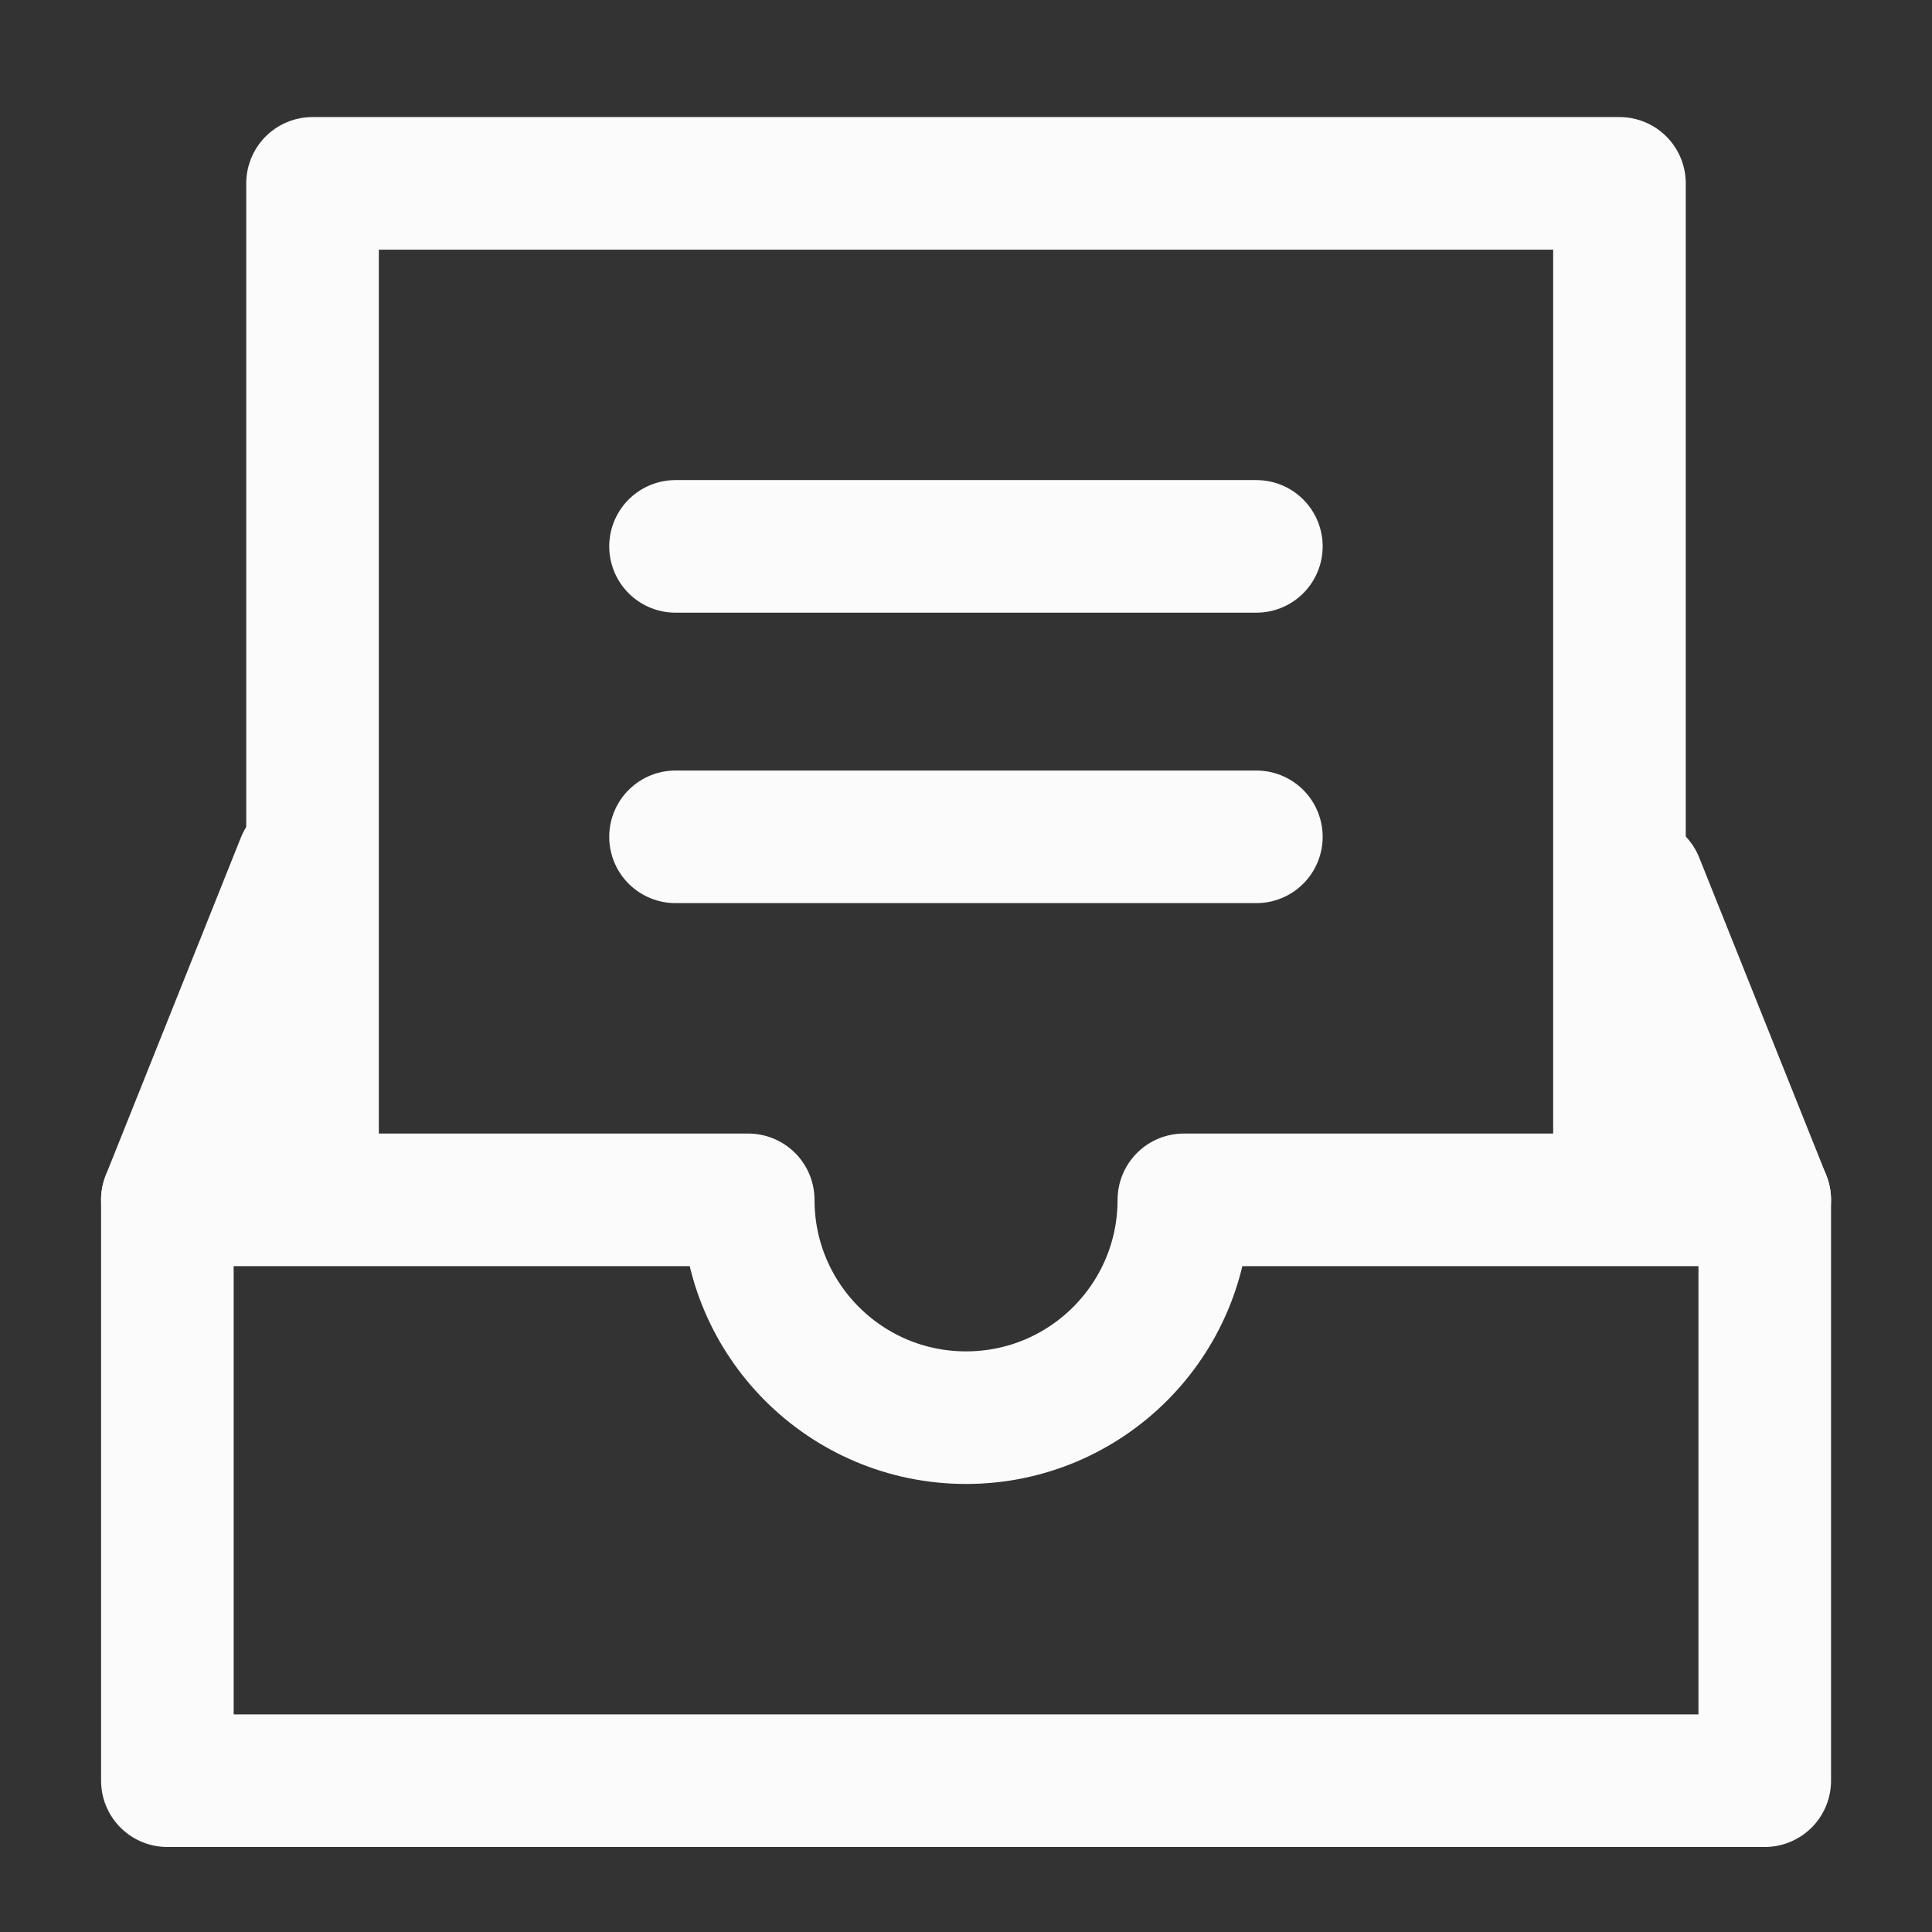 <svg width="51" height="51" viewBox="0 0 51 51" fill="none" xmlns="http://www.w3.org/2000/svg">
<rect x="0" y="0" width="51" height="51" fill="#333333" stroke="none"/>
<path d="M43.23 23.287L46.585 31.673" stroke="#FBFBFB" stroke-width="3.5" stroke-miterlimit="10" stroke-linecap="round" stroke-linejoin="round"/>
<path d="M4.418 31.672L7.983 22.76" stroke="#FBFBFB" stroke-width="3.5" stroke-miterlimit="10" stroke-linecap="round" stroke-linejoin="round"/>
<path d="M8.25 31.034V4.84H42.75V31.034" stroke="#FBFBFB" stroke-width="3.5" stroke-miterlimit="10" stroke-linecap="round" stroke-linejoin="round"/>
<path d="M17.832 14.423H33.165" stroke="#FBFBFB" stroke-width="3.5" stroke-miterlimit="10" stroke-linecap="round" stroke-linejoin="round"/>
<path d="M17.832 22.09H33.165" stroke="#FBFBFB" stroke-width="3.5" stroke-miterlimit="10" stroke-linecap="round" stroke-linejoin="round"/>
<path d="M31.251 31.673C31.251 34.849 28.677 37.423 25.501 37.423C22.325 37.423 19.751 34.849 19.751 31.673H4.418V47.006H46.585V31.673H31.251Z" stroke="#FBFBFB" stroke-width="3.5" stroke-miterlimit="10" stroke-linecap="round" stroke-linejoin="round"/>
</svg>
